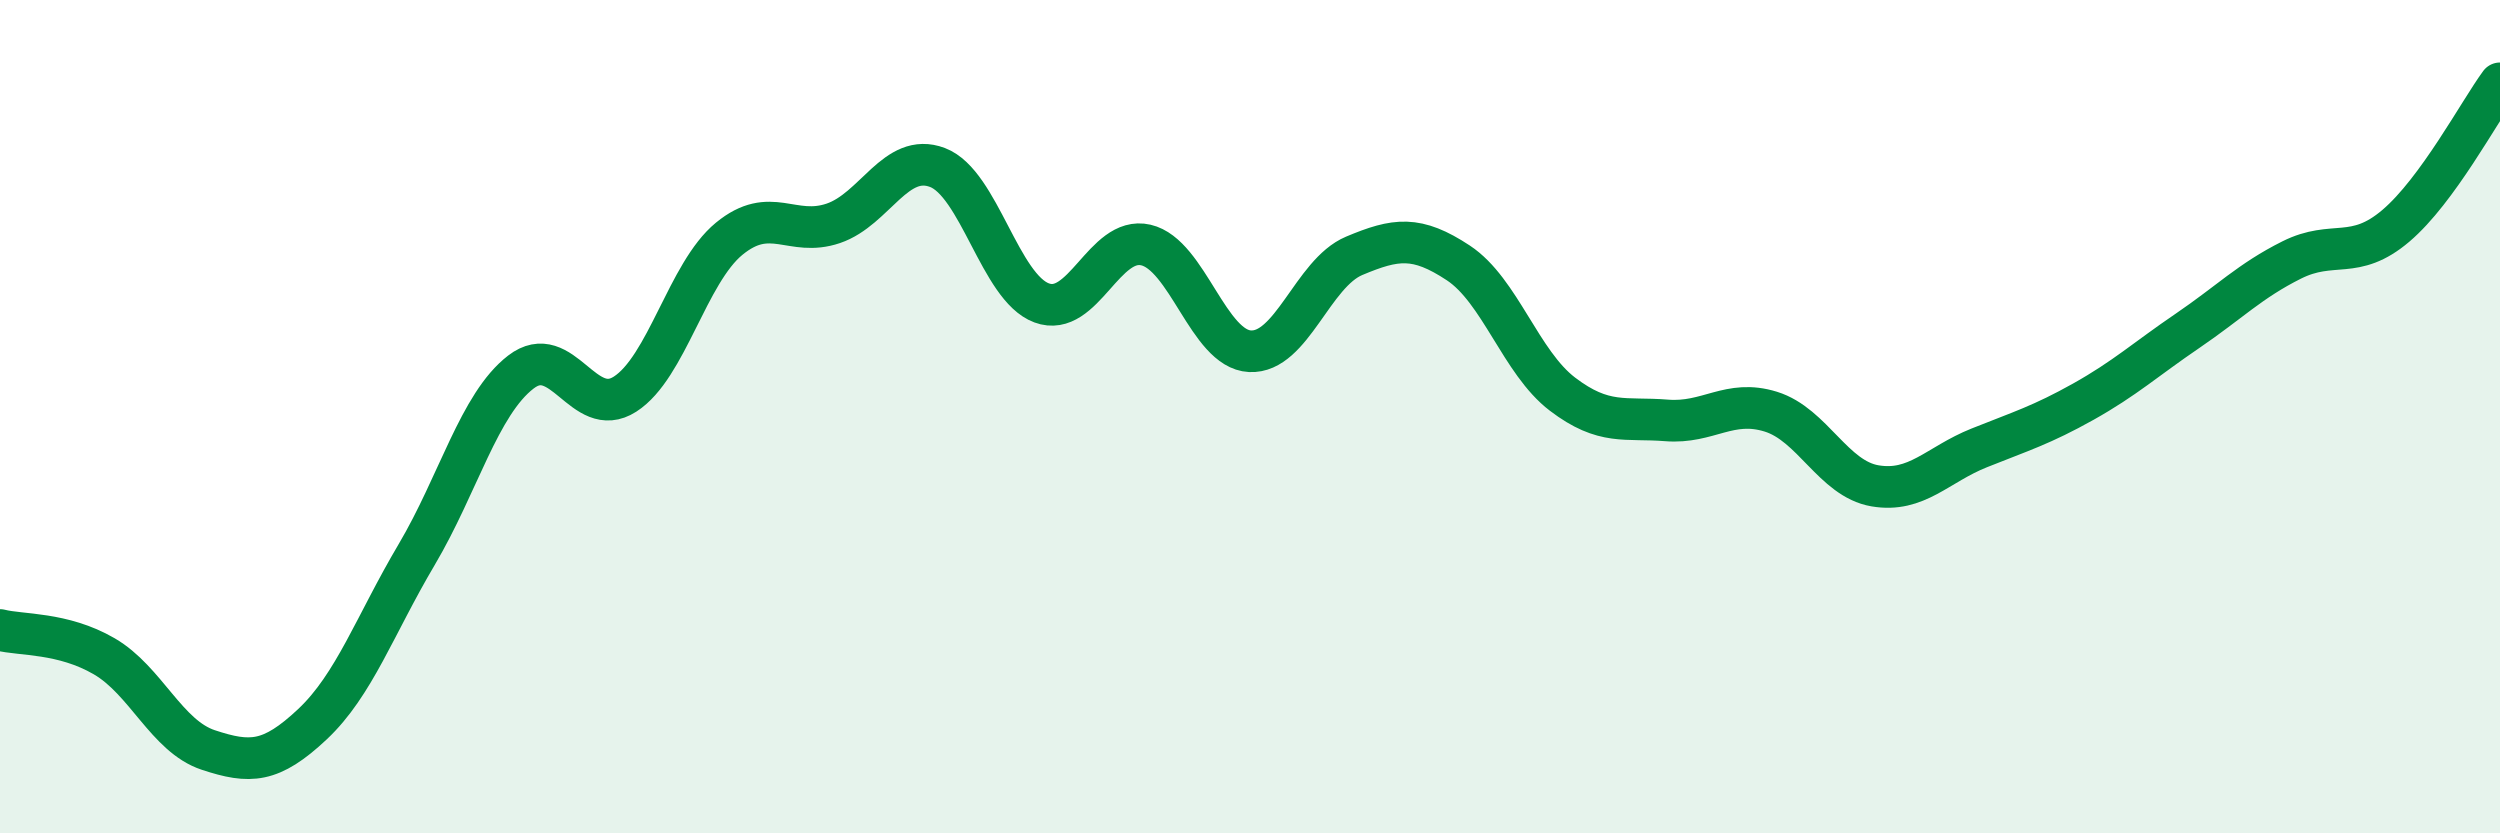
    <svg width="60" height="20" viewBox="0 0 60 20" xmlns="http://www.w3.org/2000/svg">
      <path
        d="M 0,15.12 C 0.5,15.25 1.5,15.17 2.5,15.75 C 3.5,16.33 4,17.67 5,18 C 6,18.33 6.5,18.32 7.5,17.38 C 8.5,16.44 9,15 10,13.31 C 11,11.62 11.5,9.7 12.5,8.93 C 13.5,8.16 14,10.1 15,9.46 C 16,8.82 16.5,6.55 17.5,5.73 C 18.5,4.91 19,5.7 20,5.36 C 21,5.02 21.5,3.64 22.5,4.02 C 23.5,4.4 24,6.9 25,7.27 C 26,7.64 26.5,5.65 27.5,5.88 C 28.5,6.11 29,8.38 30,8.43 C 31,8.48 31.5,6.56 32.5,6.14 C 33.5,5.72 34,5.65 35,6.31 C 36,6.97 36.5,8.7 37.5,9.46 C 38.5,10.22 39,10.01 40,10.09 C 41,10.17 41.5,9.57 42.5,9.88 C 43.5,10.19 44,11.49 45,11.66 C 46,11.83 46.5,11.15 47.5,10.75 C 48.5,10.35 49,10.2 50,9.64 C 51,9.08 51.5,8.62 52.5,7.94 C 53.5,7.26 54,6.74 55,6.24 C 56,5.74 56.5,6.27 57.5,5.42 C 58.5,4.57 59.5,2.68 60,2L60 20L0 20Z"
        fill="#008740"
        opacity="0.1"
        stroke-linecap="round"
        stroke-linejoin="round"
      />
      <path
        d="M 0,15.12 C 0.5,15.25 1.5,15.17 2.5,15.75 C 3.5,16.33 4,17.67 5,18 C 6,18.33 6.5,18.32 7.5,17.38 C 8.5,16.44 9,15 10,13.31 C 11,11.62 11.5,9.7 12.5,8.93 C 13.5,8.16 14,10.1 15,9.46 C 16,8.82 16.5,6.55 17.5,5.73 C 18.5,4.91 19,5.7 20,5.36 C 21,5.02 21.5,3.64 22.5,4.02 C 23.5,4.4 24,6.9 25,7.27 C 26,7.64 26.5,5.65 27.5,5.88 C 28.5,6.11 29,8.38 30,8.43 C 31,8.48 31.5,6.56 32.5,6.14 C 33.5,5.72 34,5.65 35,6.31 C 36,6.97 36.5,8.7 37.5,9.46 C 38.5,10.22 39,10.01 40,10.09 C 41,10.17 41.5,9.57 42.5,9.88 C 43.5,10.19 44,11.49 45,11.66 C 46,11.83 46.5,11.15 47.5,10.75 C 48.5,10.35 49,10.2 50,9.64 C 51,9.08 51.5,8.62 52.5,7.94 C 53.5,7.26 54,6.74 55,6.24 C 56,5.74 56.5,6.27 57.5,5.42 C 58.5,4.57 59.5,2.68 60,2"
        stroke="#008740"
        stroke-width="1"
        fill="none"
        stroke-linecap="round"
        stroke-linejoin="round"
      />
    </svg>
  
